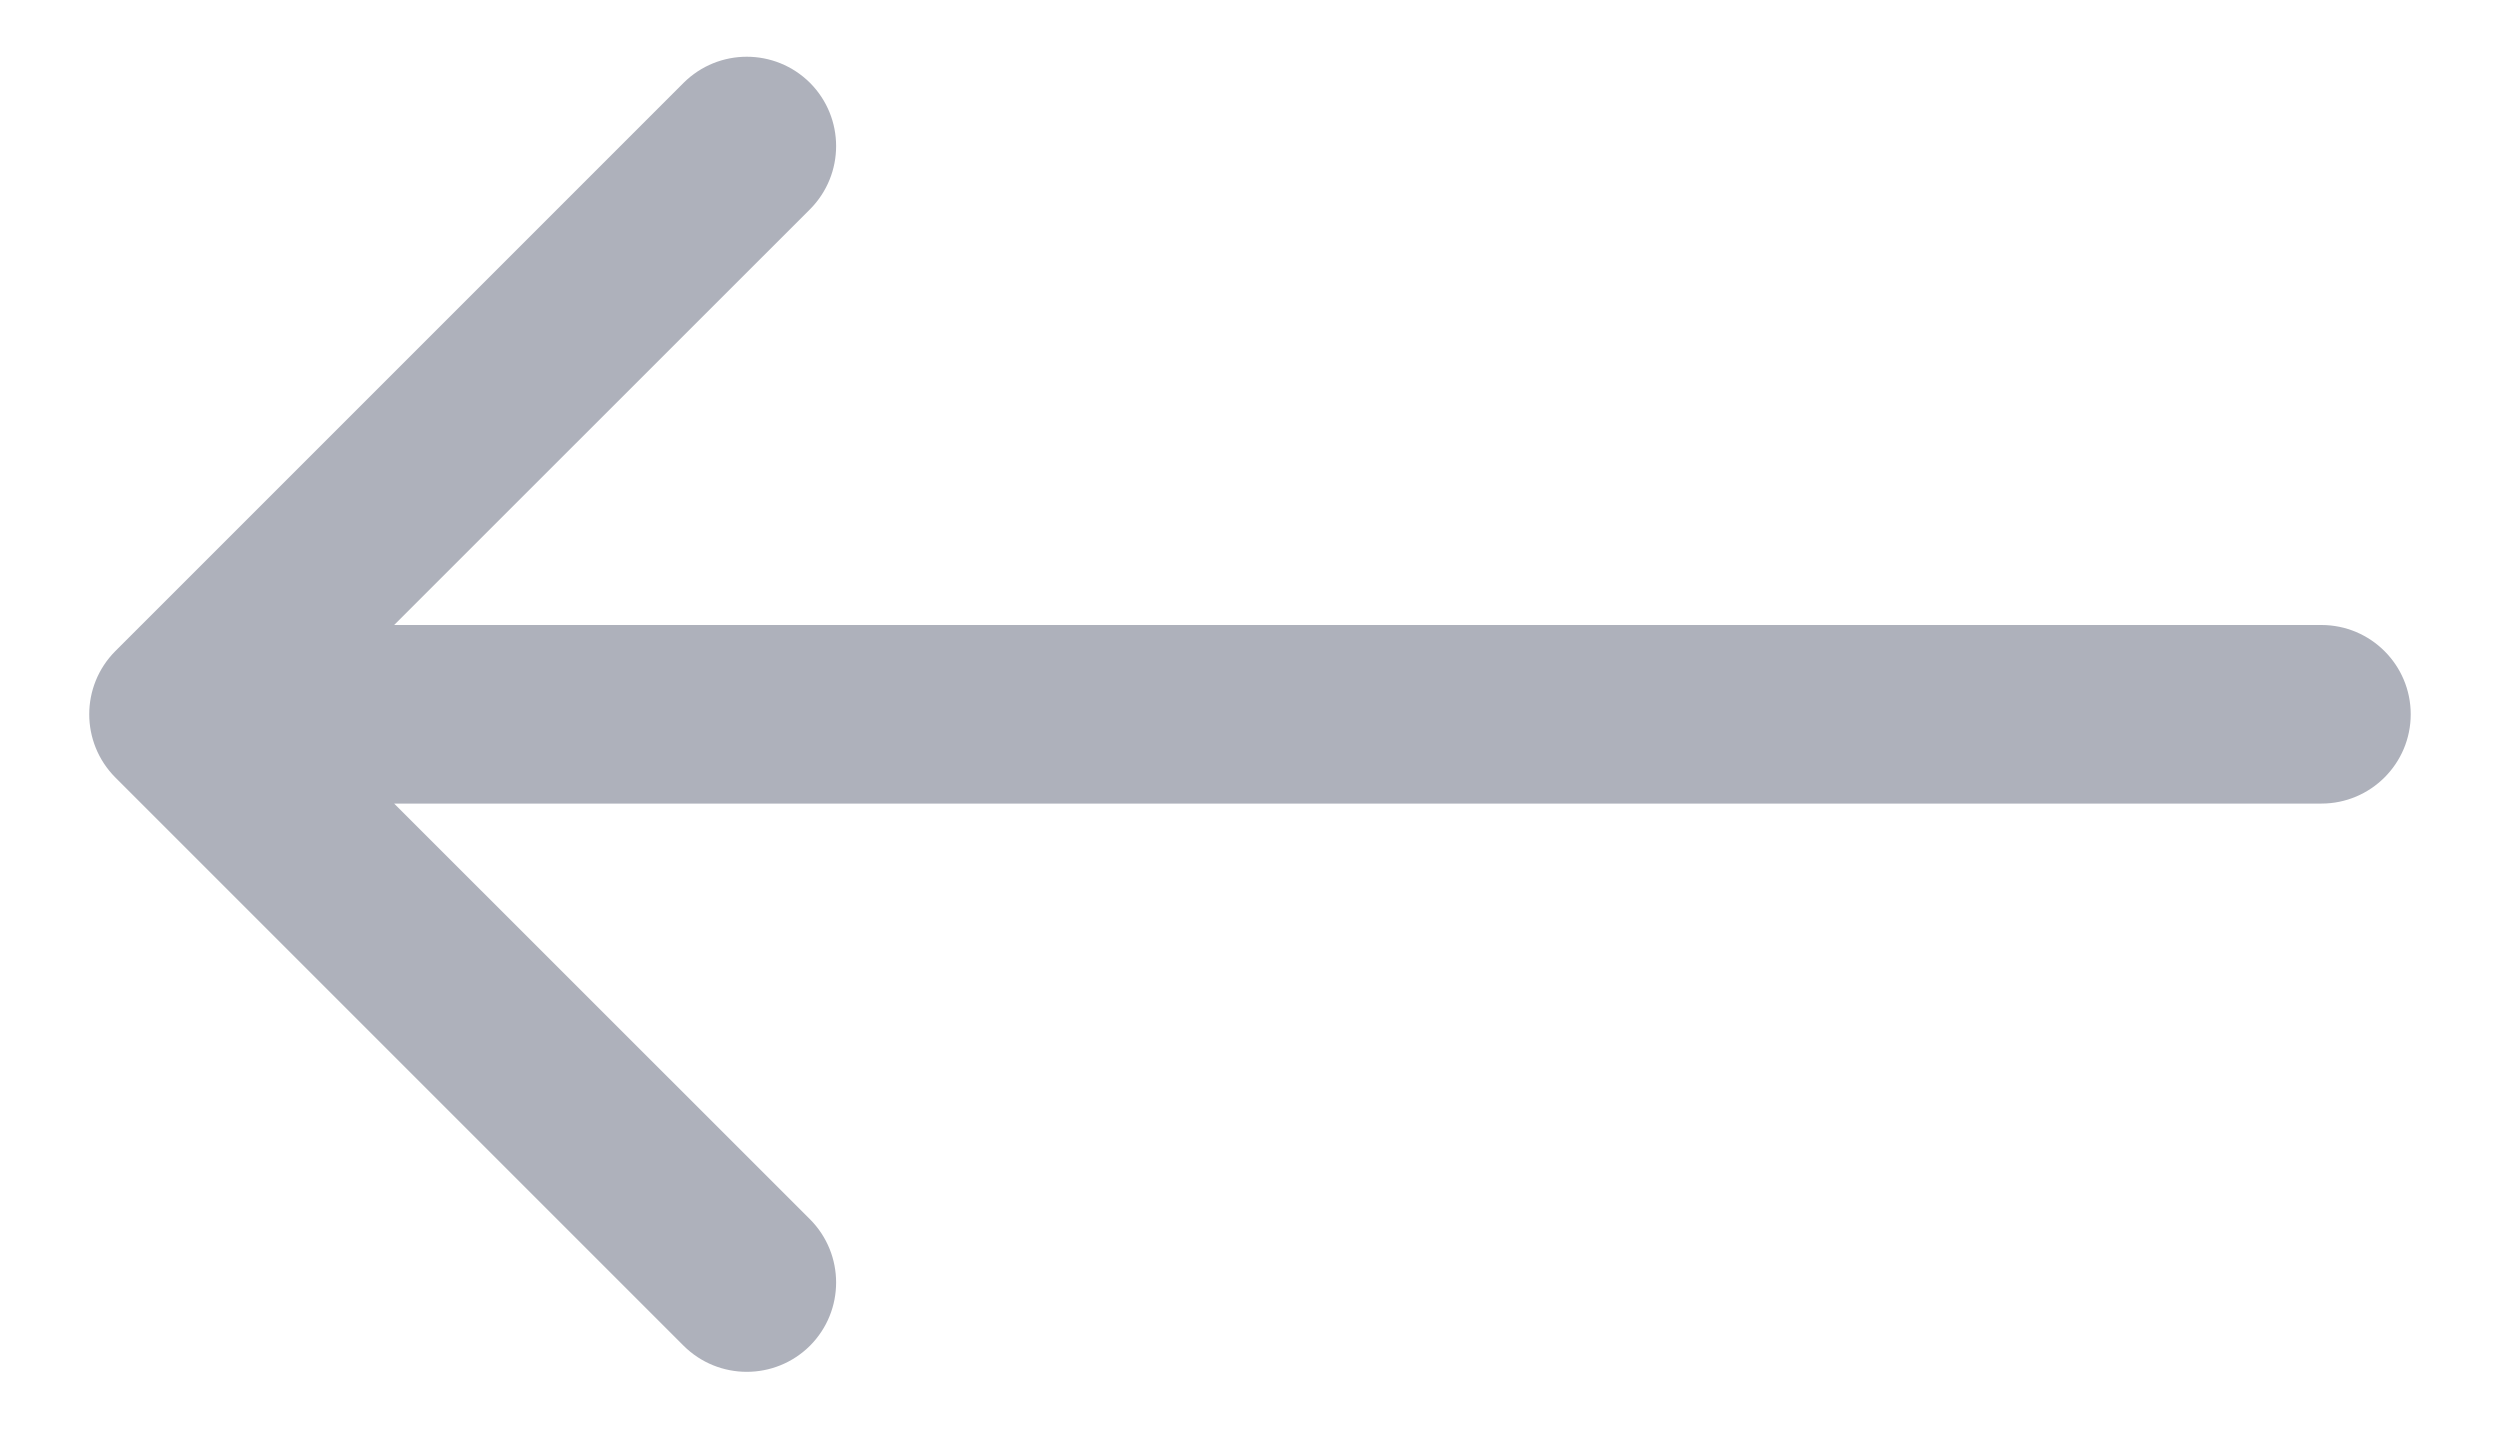 <svg width="14" height="8" viewBox="0 0 14 8" fill="none" xmlns="http://www.w3.org/2000/svg">
<path d="M13 4.5C13.276 4.5 13.5 4.276 13.5 4C13.5 3.724 13.276 3.5 13 3.5V4.5ZM0.646 3.646C0.451 3.842 0.451 4.158 0.646 4.354L3.828 7.536C4.024 7.731 4.34 7.731 4.536 7.536C4.731 7.34 4.731 7.024 4.536 6.828L1.707 4L4.536 1.172C4.731 0.976 4.731 0.66 4.536 0.464C4.34 0.269 4.024 0.269 3.828 0.464L0.646 3.646ZM13 3.5L1 3.5V4.5L13 4.5V3.5Z" fill="#AEB1BB"/>
</svg>
